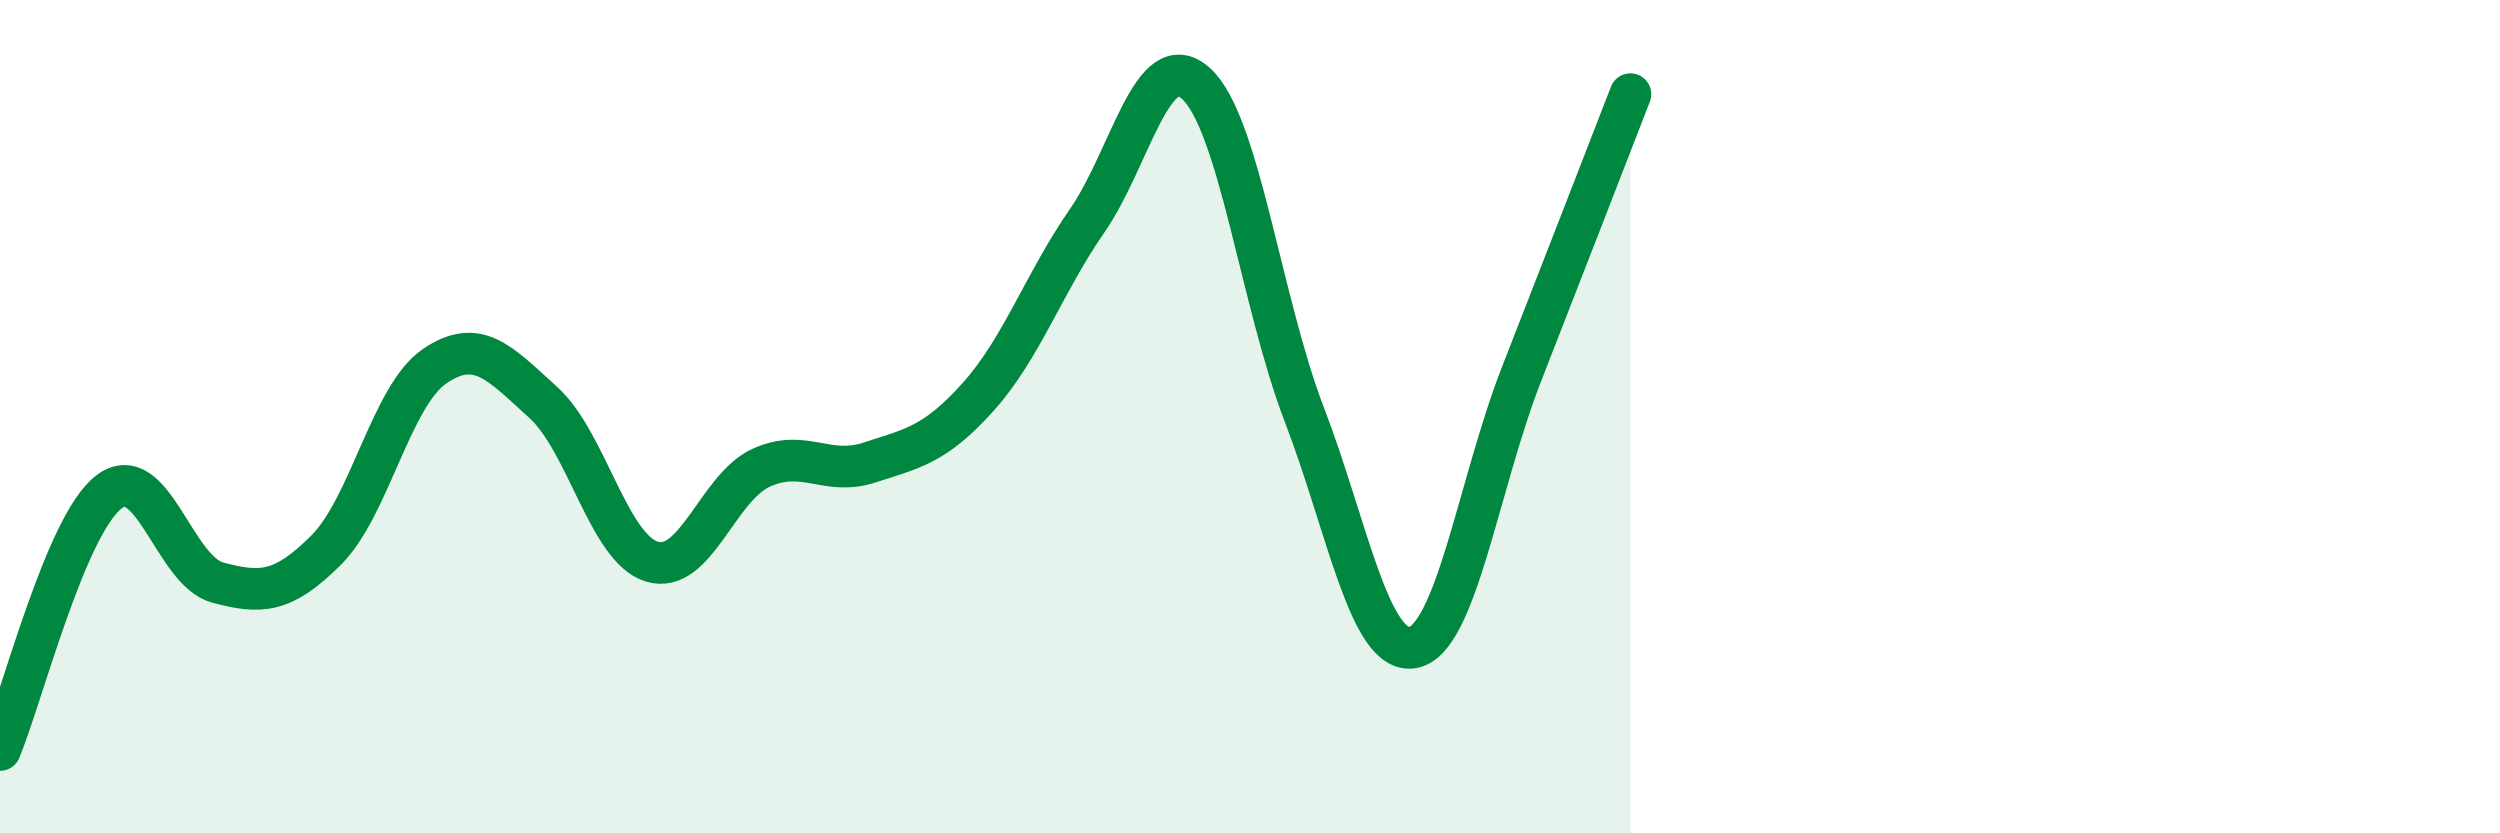 
    <svg width="60" height="20" viewBox="0 0 60 20" xmlns="http://www.w3.org/2000/svg">
      <path
        d="M 0,18 C 0.52,16.76 1.57,12.61 2.61,11.81 C 3.65,11.01 4.18,13.7 5.22,13.98 C 6.26,14.26 6.79,14.24 7.83,13.2 C 8.87,12.16 9.39,9.5 10.43,8.79 C 11.47,8.08 12,8.72 13.04,9.66 C 14.08,10.6 14.61,13.17 15.65,13.48 C 16.69,13.79 17.22,11.71 18.26,11.23 C 19.3,10.75 19.83,11.44 20.87,11.1 C 21.91,10.76 22.44,10.68 23.48,9.52 C 24.52,8.36 25.05,6.8 26.09,5.3 C 27.13,3.8 27.66,1.07 28.7,2 C 29.74,2.93 30.26,7.23 31.3,9.94 C 32.34,12.65 32.87,15.73 33.91,15.54 C 34.95,15.35 35.48,11.63 36.52,8.97 C 37.56,6.31 38.61,3.6 39.13,2.26L39.13 20L0 20Z"
        fill="#008740"
        opacity="0.1"
        stroke-linecap="round"
        stroke-linejoin="round"
      />
      <path
        d="M 0,18 C 0.52,16.76 1.57,12.61 2.61,11.81 C 3.65,11.01 4.18,13.7 5.22,13.98 C 6.26,14.26 6.79,14.24 7.83,13.2 C 8.87,12.16 9.39,9.5 10.43,8.79 C 11.47,8.08 12,8.72 13.04,9.66 C 14.08,10.6 14.61,13.17 15.65,13.48 C 16.69,13.79 17.22,11.71 18.26,11.23 C 19.3,10.75 19.83,11.44 20.87,11.1 C 21.91,10.76 22.44,10.68 23.48,9.52 C 24.52,8.36 25.05,6.8 26.09,5.3 C 27.13,3.8 27.66,1.07 28.7,2 C 29.74,2.93 30.26,7.23 31.3,9.94 C 32.34,12.65 32.87,15.73 33.91,15.54 C 34.95,15.35 35.48,11.63 36.52,8.97 C 37.56,6.31 38.61,3.6 39.13,2.26"
        stroke="#008740"
        stroke-width="1"
        fill="none"
        stroke-linecap="round"
        stroke-linejoin="round"
      />
    </svg>
  